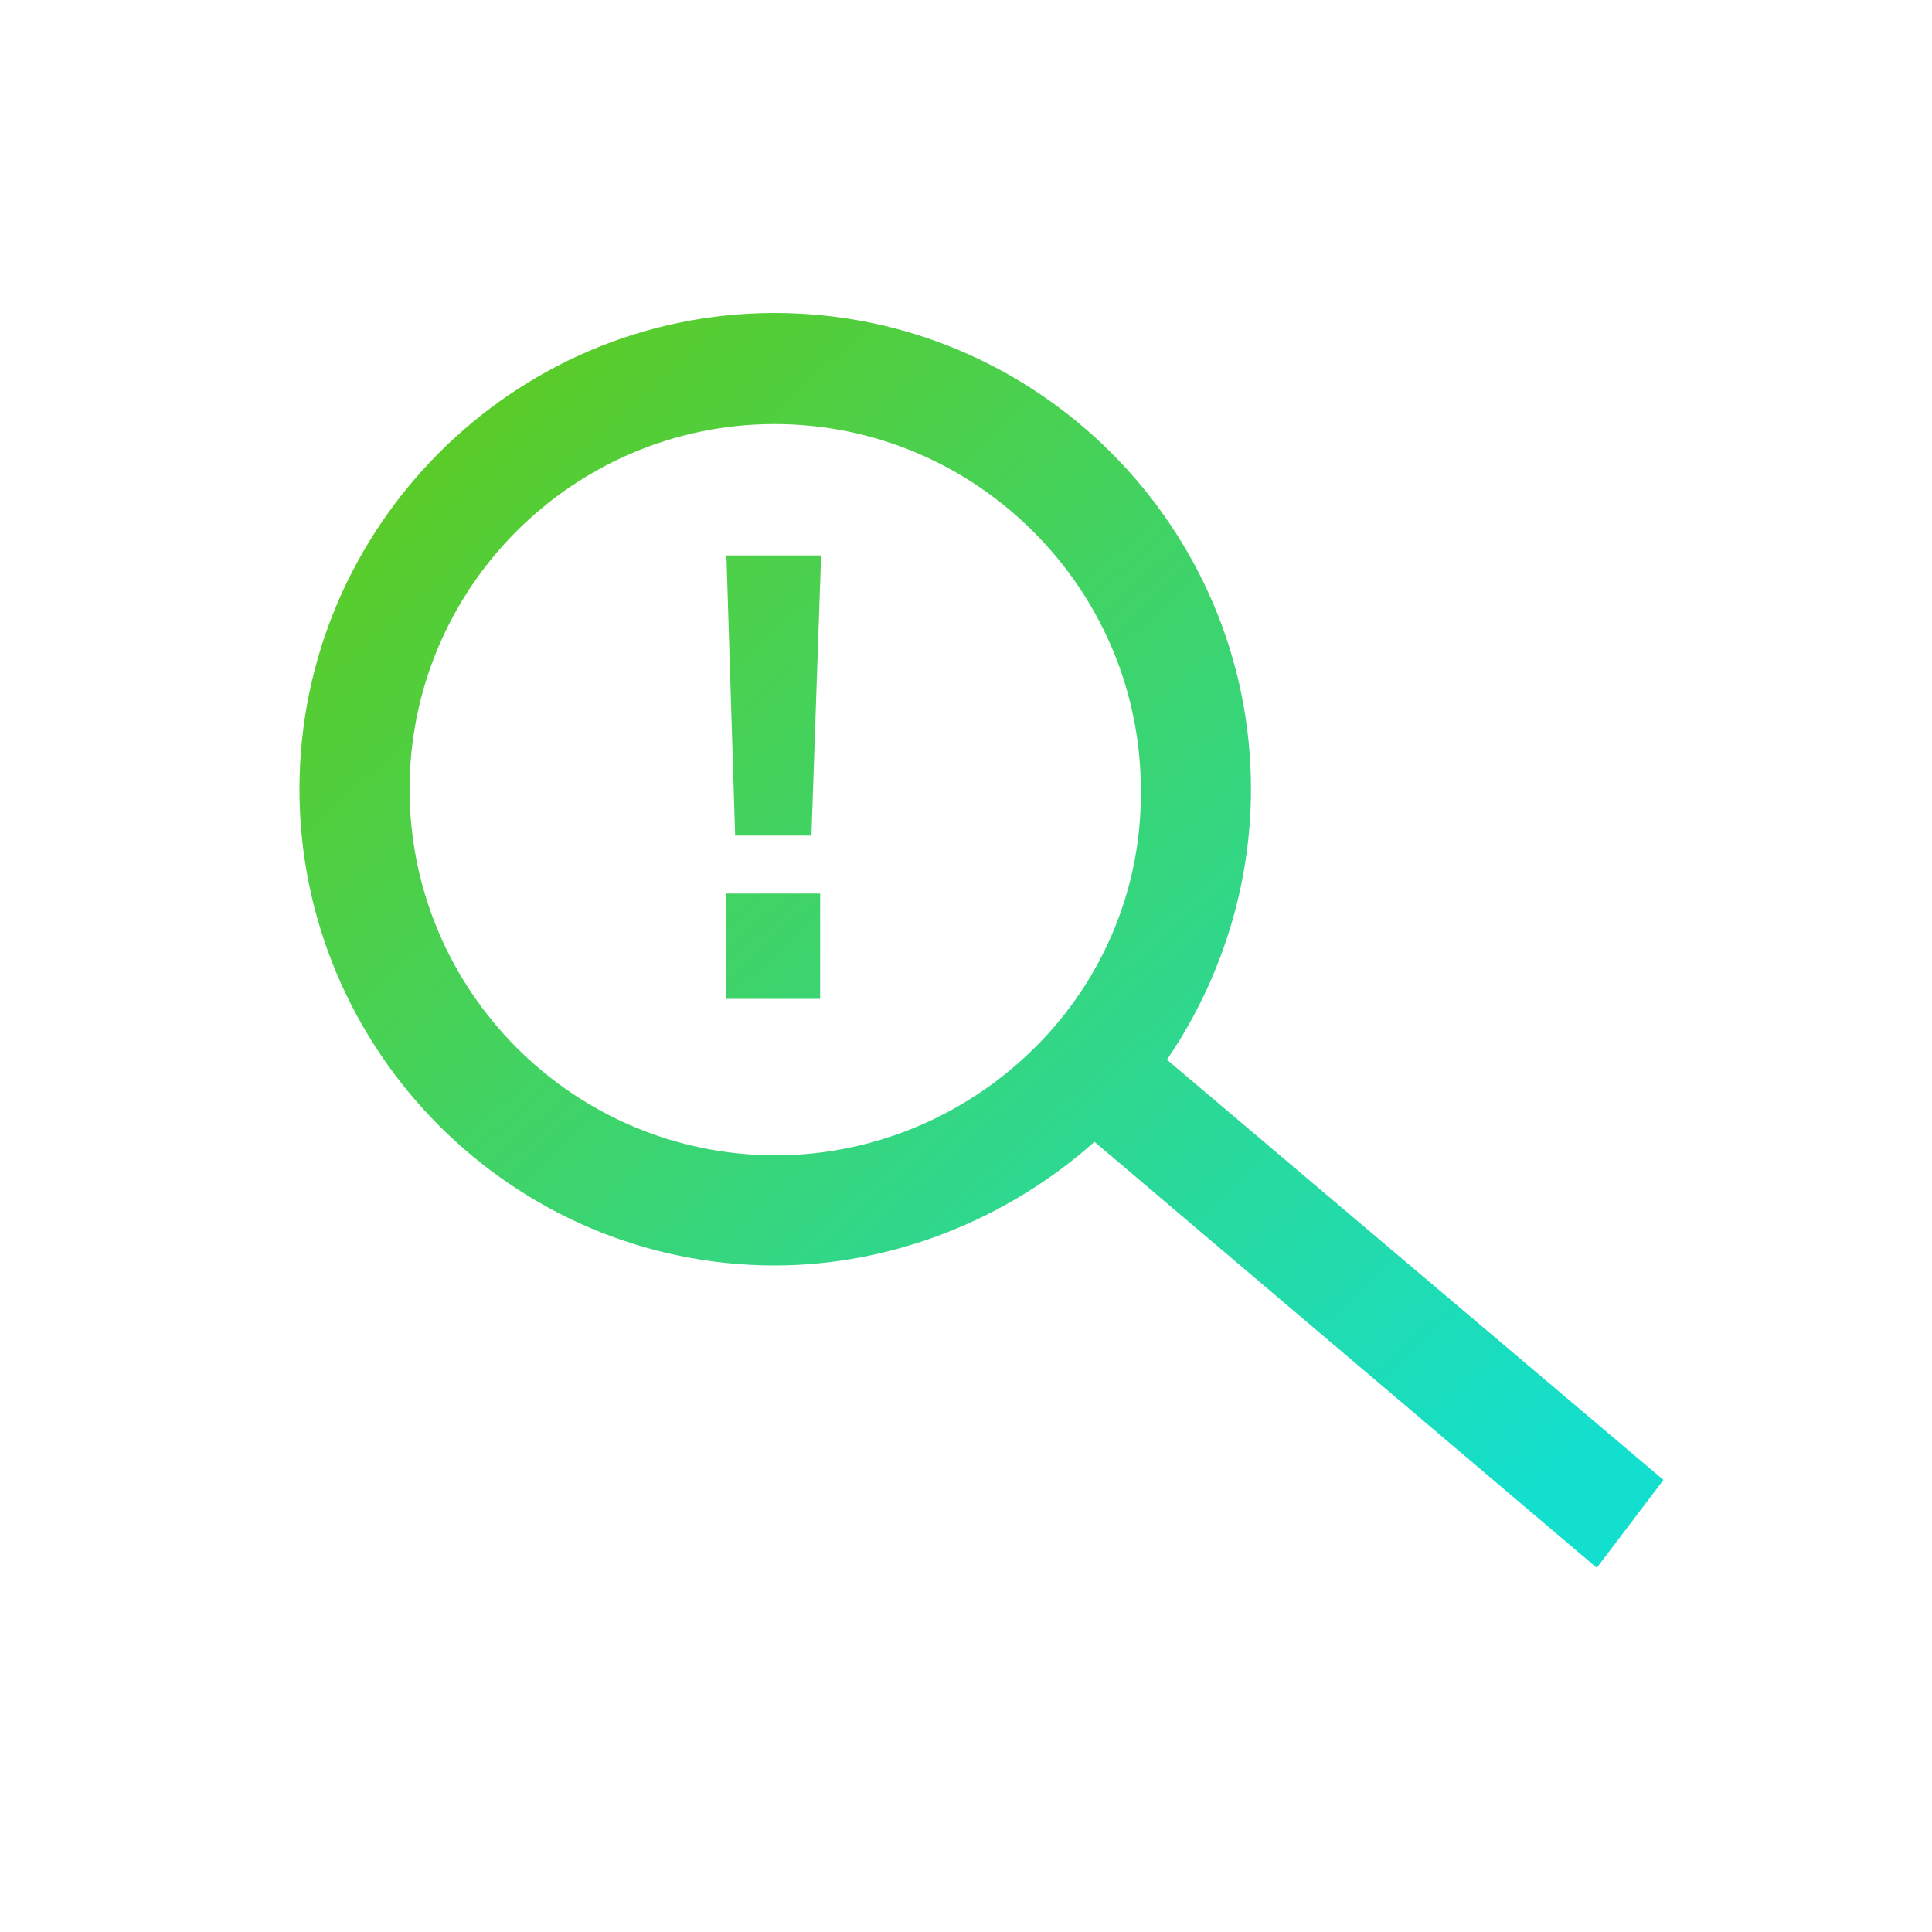 <?xml version="1.0" encoding="utf-8"?>
<!-- Generator: Adobe Illustrator 27.9.0, SVG Export Plug-In . SVG Version: 6.00 Build 0)  -->
<svg version="1.1" id="Layer_1" xmlns="http://www.w3.org/2000/svg" xmlns:xlink="http://www.w3.org/1999/xlink" x="0px" y="0px"
	 viewBox="0 0 200 200" style="enable-background:new 0 0 200 200;" xml:space="preserve">
<style type="text/css">
	.st0{fill:url(#SVGID_1_);}
	.st1{fill:url(#SVGID_00000164485044810662115390000006034431671672205735_);}
	.st2{fill:url(#SVGID_00000116926484101548458200000010093650947999208851_);}
</style>
<g>
	
		<linearGradient id="SVGID_1_" gradientUnits="userSpaceOnUse" x1="47.196" y1="922.89" x2="152.18" y2="1039.872" gradientTransform="matrix(1 0 0 1 0 -878)">
		<stop  offset="0" style="stop-color:#5ACC29"/>
		<stop  offset="1" style="stop-color:#13DFCE"/>
	</linearGradient>
	<path class="st0" d="M120.8,109.7c5.6-8.2,8.7-18,8.7-28c0-27.2-22.2-49.3-49.3-49.3C53.1,32.4,31,54.6,31,81.7S53.1,131,80.2,131
		c12.1,0,24-4.7,33.1-12.8l52,44.1l6.9-9.1L120.8,109.7z M108.6,106.9c-7.2,8-17.5,12.7-28.3,12.7c-20.9,0-37.9-17-37.9-37.9
		s17-37.8,37.8-37.8s37.9,17,37.9,37.9C118.2,91.1,114.8,100,108.6,106.9z"/>
	
		<linearGradient id="SVGID_00000075867932460694734070000009210357321481307036_" gradientUnits="userSpaceOnUse" x1="52.162" y1="918.433" x2="157.146" y2="1035.416" gradientTransform="matrix(1 0 0 1 0 -878)">
		<stop  offset="0" style="stop-color:#5ACC29"/>
		<stop  offset="1" style="stop-color:#13DFCE"/>
	</linearGradient>
	<polygon style="fill:url(#SVGID_00000075867932460694734070000009210357321481307036_);" points="76.1,86.5 84,86.5 85,57.5 
		75.2,57.5 	"/>
	
		<linearGradient id="SVGID_00000143605163506908179060000003176174034571552176_" gradientUnits="userSpaceOnUse" x1="39.005" y1="930.24" x2="143.989" y2="1047.223" gradientTransform="matrix(1 0 0 1 0 -878)">
		<stop  offset="0" style="stop-color:#5ACC29"/>
		<stop  offset="1" style="stop-color:#13DFCE"/>
	</linearGradient>
	
		<rect x="75.2" y="92.5" style="fill:url(#SVGID_00000143605163506908179060000003176174034571552176_);" width="9.7" height="10.9"/>
</g>
</svg>

